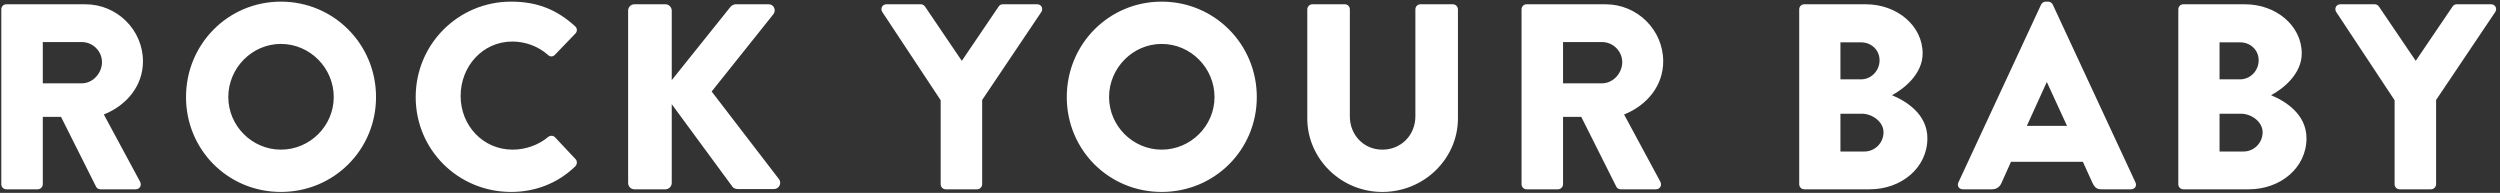<svg width="350" height="27" viewBox="0 0 350 27" fill="none" xmlns="http://www.w3.org/2000/svg">
<rect x="0" y="0" width="350" height="27" fill="#333333" stroke="none"/>
<path d="M0.182 25.799C0.182 26.169 0.478 26.502 0.885 26.502H5.288C5.658 26.502 5.991 26.169 5.991 25.799V16.363H8.544L13.465 26.169C13.539 26.317 13.761 26.502 14.057 26.502H18.978C19.607 26.502 19.866 25.91 19.607 25.429L14.538 16.03C17.757 14.735 20.014 11.996 20.014 8.592C20.014 4.188 16.388 0.599 11.948 0.599H0.885C0.478 0.599 0.182 0.932 0.182 1.302V25.799ZM5.991 11.663V5.89H11.467C12.984 5.89 14.279 7.149 14.279 8.703C14.279 10.257 12.984 11.663 11.467 11.663H5.991ZM26.042 13.587C26.042 20.988 31.925 26.872 39.325 26.872C46.725 26.872 52.645 20.988 52.645 13.587C52.645 6.186 46.725 0.229 39.325 0.229C31.925 0.229 26.042 6.186 26.042 13.587ZM31.962 13.587C31.962 9.517 35.292 6.149 39.325 6.149C43.395 6.149 46.725 9.517 46.725 13.587C46.725 17.621 43.395 20.951 39.325 20.951C35.292 20.951 31.962 17.621 31.962 13.587ZM58.197 13.587C58.197 20.988 64.154 26.872 71.554 26.872C74.847 26.872 78.029 25.725 80.545 23.283C80.804 23.024 80.841 22.543 80.582 22.284L77.696 19.212C77.474 18.953 76.993 18.953 76.734 19.175C75.402 20.322 73.515 20.951 71.776 20.951C67.595 20.951 64.487 17.547 64.487 13.439C64.487 9.295 67.558 5.816 71.739 5.816C73.552 5.816 75.365 6.482 76.734 7.704C76.993 7.963 77.4 7.963 77.659 7.704L80.545 4.706C80.841 4.41 80.841 3.966 80.508 3.67C77.992 1.376 75.254 0.229 71.554 0.229C64.154 0.229 58.197 6.186 58.197 13.587ZM87.939 25.614C87.939 26.095 88.309 26.502 88.828 26.502H93.156C93.638 26.502 94.044 26.095 94.044 25.614V14.586L102.592 26.206C102.666 26.317 102.999 26.465 103.258 26.465H108.364C109.067 26.465 109.474 25.651 109.067 25.096L99.632 12.81L108.29 1.968C108.697 1.413 108.327 0.599 107.624 0.599H102.962C102.74 0.599 102.407 0.784 102.259 0.969L94.044 11.219V1.487C94.044 1.006 93.638 0.599 93.156 0.599H88.828C88.309 0.599 87.939 1.006 87.939 1.487V25.614ZM131.694 25.799C131.694 26.169 131.99 26.502 132.397 26.502H136.8C137.17 26.502 137.503 26.169 137.503 25.799V13.995L145.791 1.672C146.087 1.191 145.791 0.599 145.199 0.599H140.389C140.056 0.599 139.908 0.784 139.797 0.932L134.654 8.518L129.511 0.932C129.4 0.784 129.215 0.599 128.919 0.599H124.109C123.517 0.599 123.221 1.191 123.517 1.672L131.694 14.031V25.799ZM149.349 13.587C149.349 20.988 155.232 26.872 162.632 26.872C170.032 26.872 175.952 20.988 175.952 13.587C175.952 6.186 170.032 0.229 162.632 0.229C155.232 0.229 149.349 6.186 149.349 13.587ZM155.269 13.587C155.269 9.517 158.599 6.149 162.632 6.149C166.702 6.149 170.032 9.517 170.032 13.587C170.032 17.621 166.702 20.951 162.632 20.951C158.599 20.951 155.269 17.621 155.269 13.587ZM183.021 16.585C183.021 22.21 187.72 26.872 193.529 26.872C199.375 26.872 204.111 22.21 204.111 16.585V1.302C204.111 0.932 203.778 0.599 203.408 0.599H198.857C198.45 0.599 198.154 0.932 198.154 1.302V16.289C198.154 18.879 196.193 20.951 193.529 20.951C190.902 20.951 188.978 18.879 188.978 16.289V1.302C188.978 0.932 188.682 0.599 188.275 0.599H183.724C183.354 0.599 183.021 0.932 183.021 1.302V16.585ZM213.017 25.799C213.017 26.169 213.313 26.502 213.72 26.502H218.123C218.493 26.502 218.826 26.169 218.826 25.799V16.363H221.379L226.3 26.169C226.374 26.317 226.596 26.502 226.892 26.502H231.813C232.442 26.502 232.701 25.91 232.442 25.429L227.373 16.03C230.592 14.735 232.849 11.996 232.849 8.592C232.849 4.188 229.223 0.599 224.783 0.599H213.72C213.313 0.599 213.017 0.932 213.017 1.302V25.799ZM218.826 11.663V5.89H224.302C225.819 5.89 227.114 7.149 227.114 8.703C227.114 10.257 225.819 11.663 224.302 11.663H218.826ZM251.89 25.799C251.89 26.169 252.186 26.502 252.593 26.502H261.769C266.172 26.502 269.835 23.505 269.835 19.36C269.835 15.956 266.838 14.143 264.877 13.328C266.616 12.403 269.169 10.331 269.169 7.482C269.169 3.596 265.58 0.599 261.214 0.599H252.593C252.186 0.599 251.89 0.932 251.89 1.302V25.799ZM257.662 11.108V5.927H260.548C261.954 5.927 263.138 6.963 263.138 8.444C263.138 9.924 261.954 11.108 260.548 11.108H257.662ZM257.662 21.21V15.919H260.659C262.102 15.919 263.693 17.029 263.693 18.509C263.693 20.026 262.472 21.21 261.029 21.21H257.662ZM274.805 26.502H278.875C279.615 26.502 280.022 26.058 280.207 25.614L281.539 22.654H291.603L292.935 25.577C293.268 26.28 293.564 26.502 294.23 26.502H298.337C298.892 26.502 299.188 26.021 298.966 25.54L287.385 0.636C287.274 0.414 287.015 0.229 286.756 0.229H286.386C286.127 0.229 285.868 0.414 285.757 0.636L274.176 25.54C273.954 26.021 274.25 26.502 274.805 26.502ZM283.759 17.621L286.534 11.515H286.571L289.383 17.621H283.759ZM304.964 25.799C304.964 26.169 305.26 26.502 305.667 26.502H314.843C319.246 26.502 322.909 23.505 322.909 19.36C322.909 15.956 319.912 14.143 317.951 13.328C319.69 12.403 322.243 10.331 322.243 7.482C322.243 3.596 318.654 0.599 314.288 0.599H305.667C305.26 0.599 304.964 0.932 304.964 1.302V25.799ZM310.736 11.108V5.927H313.622C315.028 5.927 316.212 6.963 316.212 8.444C316.212 9.924 315.028 11.108 313.622 11.108H310.736ZM310.736 21.21V15.919H313.733C315.176 15.919 316.767 17.029 316.767 18.509C316.767 20.026 315.546 21.21 314.103 21.21H310.736ZM335.244 25.799C335.244 26.169 335.54 26.502 335.947 26.502H340.35C340.72 26.502 341.053 26.169 341.053 25.799V13.995L349.341 1.672C349.637 1.191 349.341 0.599 348.749 0.599H343.939C343.606 0.599 343.458 0.784 343.347 0.932L338.204 8.518L333.061 0.932C332.95 0.784 332.765 0.599 332.469 0.599H327.659C327.067 0.599 326.771 1.191 327.067 1.672L335.244 14.031V25.799Z" fill="white"/>
</svg>
